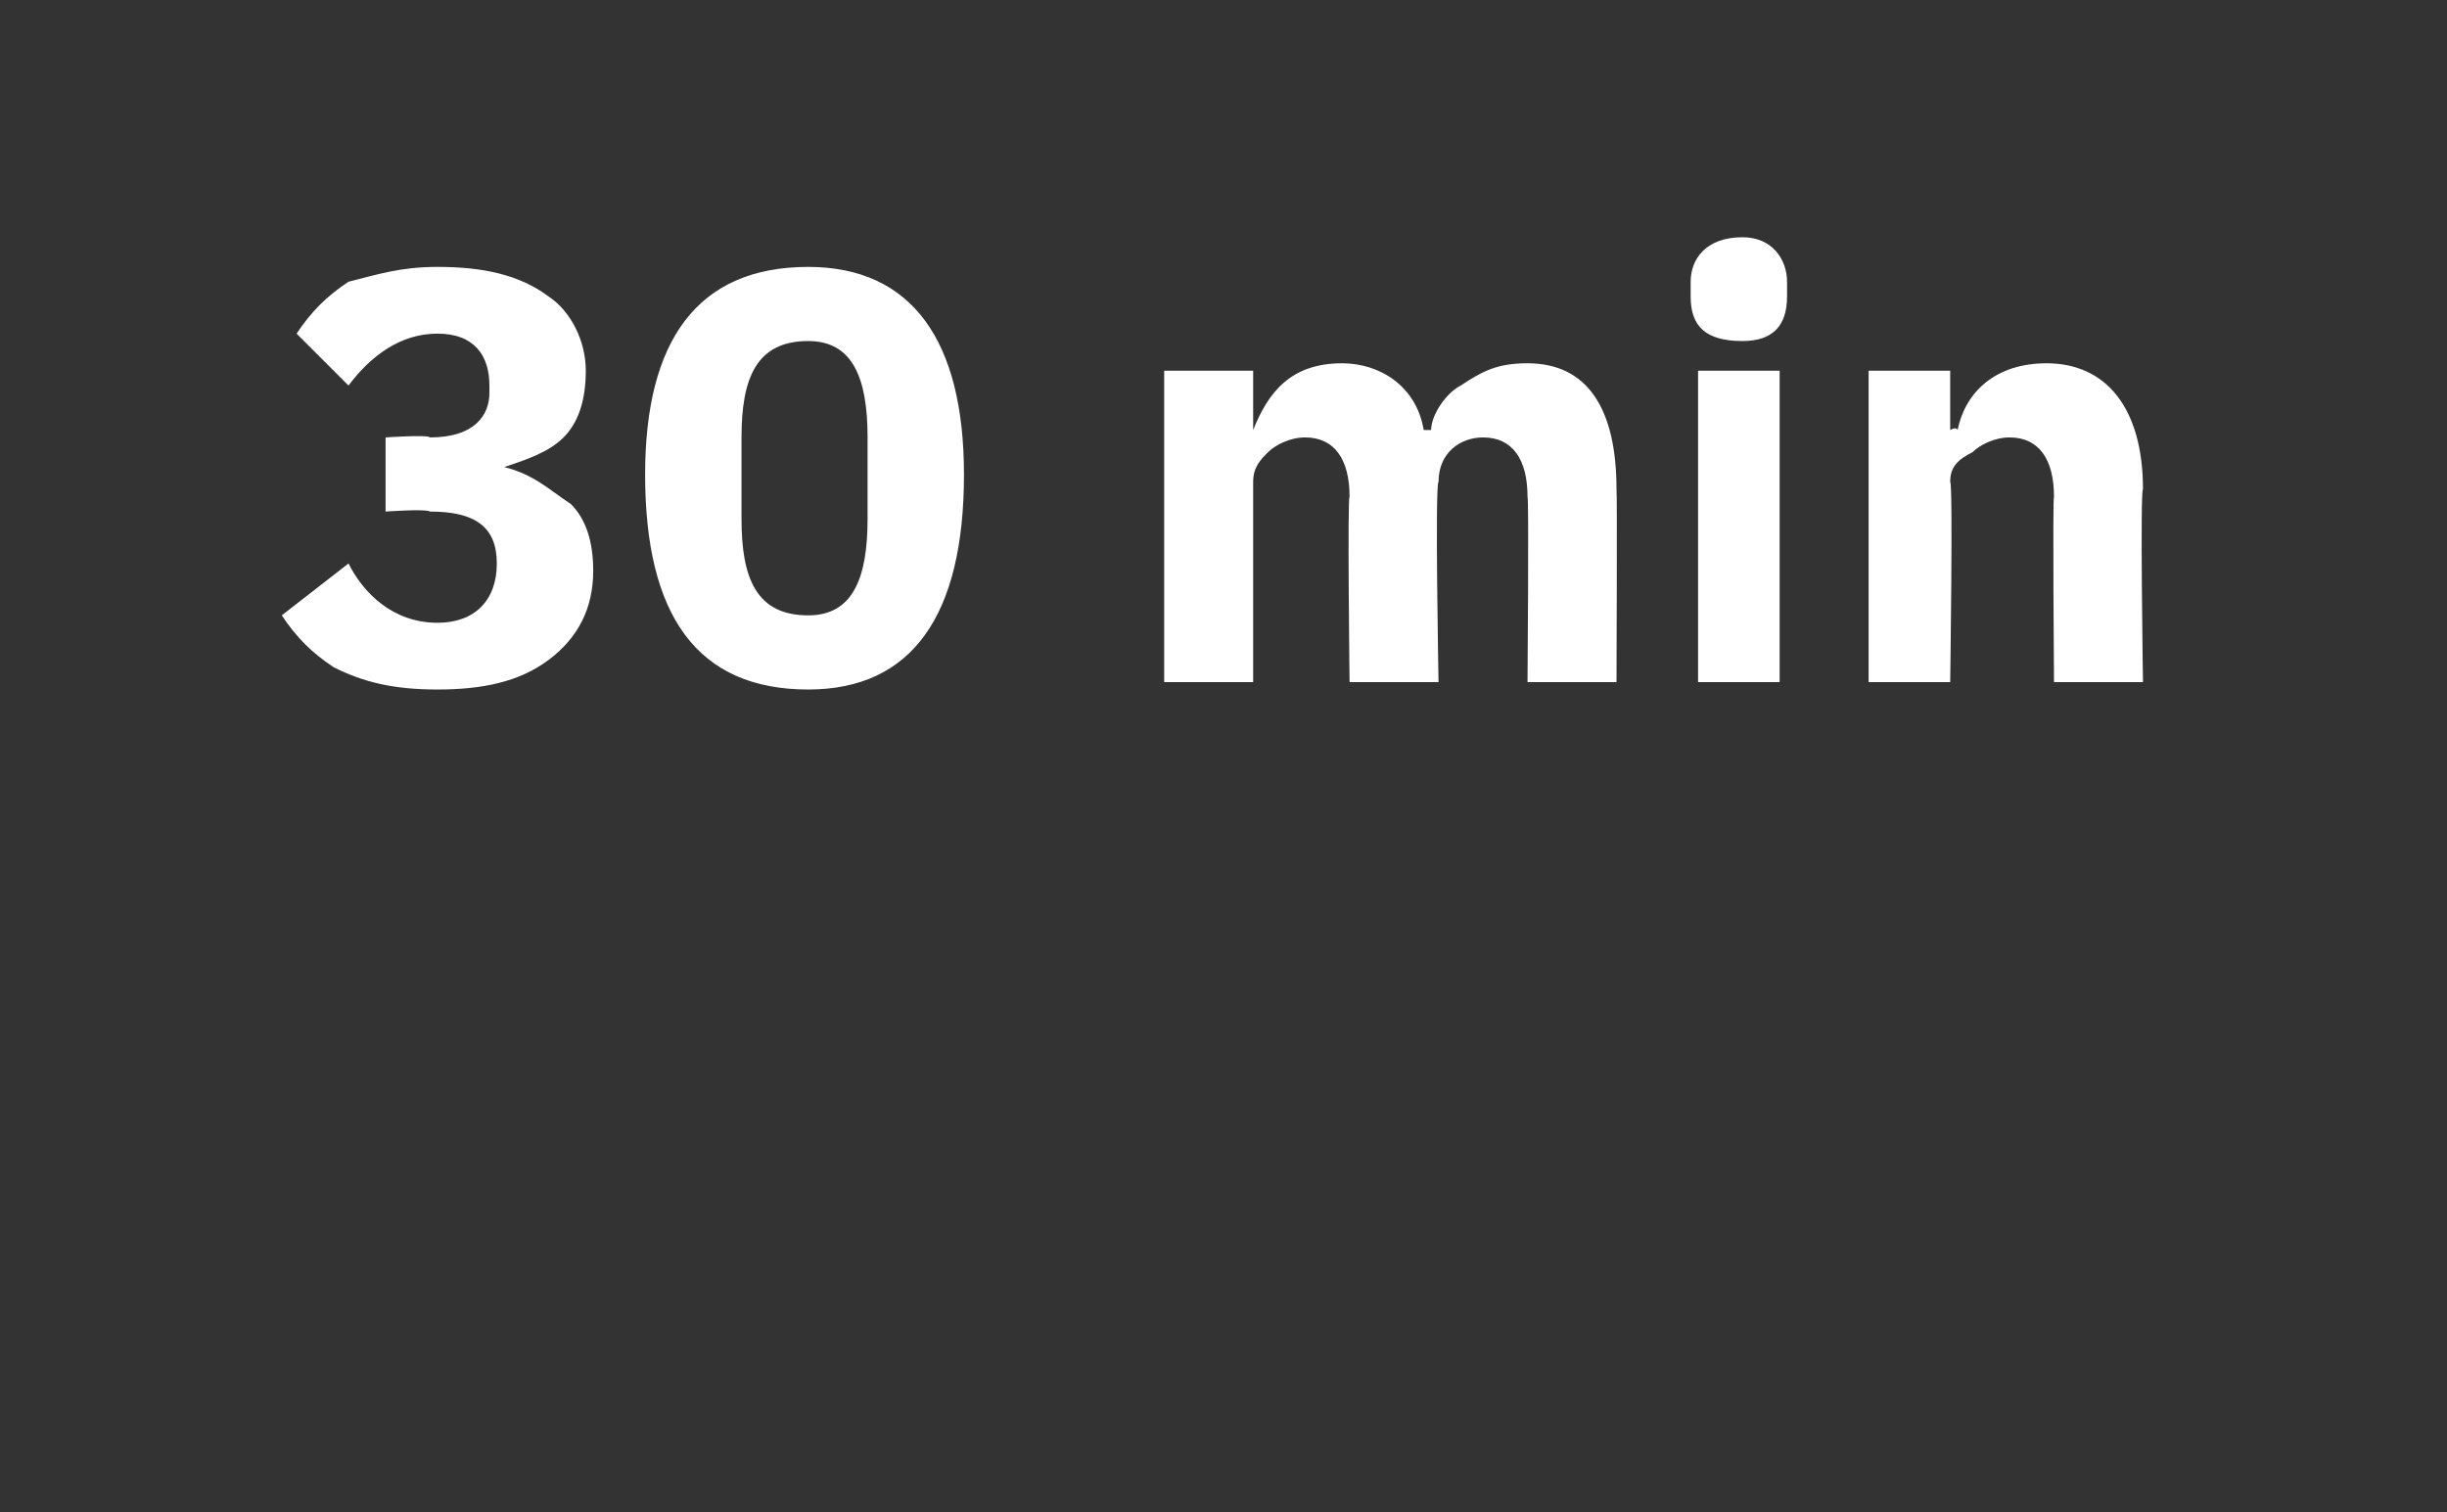 <?xml version="1.0" standalone="no"?><!DOCTYPE svg PUBLIC "-//W3C//DTD SVG 1.1//EN" "http://www.w3.org/Graphics/SVG/1.1/DTD/svg11.dtd"><svg xmlns="http://www.w3.org/2000/svg" version="1.1" width="33px" height="20.4px" viewBox="0 -3 33 20.4" style="top:-3px"><rect x="0" y="-3" width="33" height="20.4" fill="#333333" stroke="none"/>  <desc>30 min</desc>  <defs/>  <g id="Polygon132339">    <path d="M 5.2 2.9 L 5.2 3.9 C 5.2 3.9 5.75 3.86 5.8 3.9 C 6.4 3.9 6.7 4.1 6.7 4.6 C 6.7 4.6 6.7 4.6 6.7 4.6 C 6.7 5.1 6.4 5.4 5.9 5.4 C 5.3 5.4 4.9 5 4.7 4.6 C 4.7 4.6 3.8 5.3 3.8 5.3 C 4 5.6 4.2 5.8 4.5 6 C 4.9 6.2 5.3 6.3 5.9 6.3 C 6.5 6.3 7 6.2 7.4 5.9 C 7.8 5.6 8 5.2 8 4.7 C 8 4.3 7.9 4 7.7 3.8 C 7.4 3.6 7.2 3.4 6.8 3.3 C 6.8 3.3 6.8 3.3 6.8 3.3 C 7.1 3.2 7.4 3.1 7.6 2.9 C 7.8 2.7 7.9 2.4 7.9 2 C 7.9 1.6 7.7 1.2 7.4 1 C 7 0.7 6.5 0.6 5.9 0.6 C 5.4 0.6 5.1 0.7 4.7 0.8 C 4.4 1 4.2 1.2 4 1.5 C 4 1.5 4.7 2.2 4.7 2.2 C 5 1.8 5.4 1.5 5.9 1.5 C 6.4 1.5 6.6 1.8 6.6 2.2 C 6.6 2.2 6.6 2.3 6.6 2.3 C 6.6 2.6 6.4 2.9 5.8 2.9 C 5.77 2.86 5.2 2.9 5.2 2.9 Z M 13 3.4 C 13 1.6 12.3 0.6 10.9 0.6 C 9.4 0.6 8.7 1.6 8.7 3.4 C 8.7 5.3 9.4 6.3 10.9 6.3 C 12.3 6.3 13 5.3 13 3.4 Z M 10 4 C 10 4 10 2.9 10 2.9 C 10 2.1 10.2 1.6 10.9 1.6 C 11.5 1.6 11.7 2.1 11.7 2.9 C 11.7 2.9 11.7 4 11.7 4 C 11.7 4.8 11.5 5.3 10.9 5.3 C 10.2 5.3 10 4.8 10 4 Z M 16.9 6.2 C 16.9 6.2 16.9 3.52 16.9 3.5 C 16.9 3.3 17 3.2 17.1 3.1 C 17.2 3 17.4 2.9 17.6 2.9 C 18 2.9 18.2 3.2 18.2 3.7 C 18.17 3.7 18.2 6.2 18.2 6.2 L 19.4 6.2 C 19.4 6.2 19.35 3.52 19.4 3.5 C 19.4 3.1 19.7 2.9 20 2.9 C 20.4 2.9 20.6 3.2 20.6 3.7 C 20.62 3.7 20.6 6.2 20.6 6.2 L 21.8 6.2 C 21.8 6.2 21.81 3.61 21.8 3.6 C 21.8 2.5 21.4 1.9 20.6 1.9 C 20.2 1.9 20 2 19.7 2.2 C 19.5 2.3 19.3 2.6 19.3 2.8 C 19.3 2.8 19.2 2.8 19.2 2.8 C 19.1 2.2 18.6 1.9 18.1 1.9 C 17.4 1.9 17.1 2.3 16.9 2.8 C 16.94 2.75 16.9 2.8 16.9 2.8 L 16.9 2 L 15.7 2 L 15.7 6.2 L 16.9 6.2 Z M 24.1 1 C 24.1 1 24.1 0.8 24.1 0.8 C 24.1 0.5 23.9 0.2 23.5 0.2 C 23 0.2 22.8 0.5 22.8 0.8 C 22.8 0.8 22.8 1 22.8 1 C 22.8 1.4 23 1.6 23.5 1.6 C 23.9 1.6 24.1 1.4 24.1 1 Z M 22.9 6.2 L 24 6.2 L 24 2 L 22.9 2 L 22.9 6.2 Z M 26.3 6.2 C 26.3 6.2 26.34 3.52 26.3 3.5 C 26.3 3.3 26.4 3.2 26.6 3.1 C 26.7 3 26.9 2.9 27.1 2.9 C 27.5 2.9 27.7 3.2 27.7 3.7 C 27.68 3.7 27.7 6.2 27.7 6.2 L 28.9 6.2 C 28.9 6.2 28.86 3.61 28.9 3.6 C 28.9 2.5 28.4 1.9 27.6 1.9 C 26.9 1.9 26.5 2.3 26.4 2.8 C 26.38 2.75 26.3 2.8 26.3 2.8 L 26.3 2 L 25.2 2 L 25.2 6.2 L 26.3 6.2 Z " stroke="none" fill="#fff"/>  </g></svg>